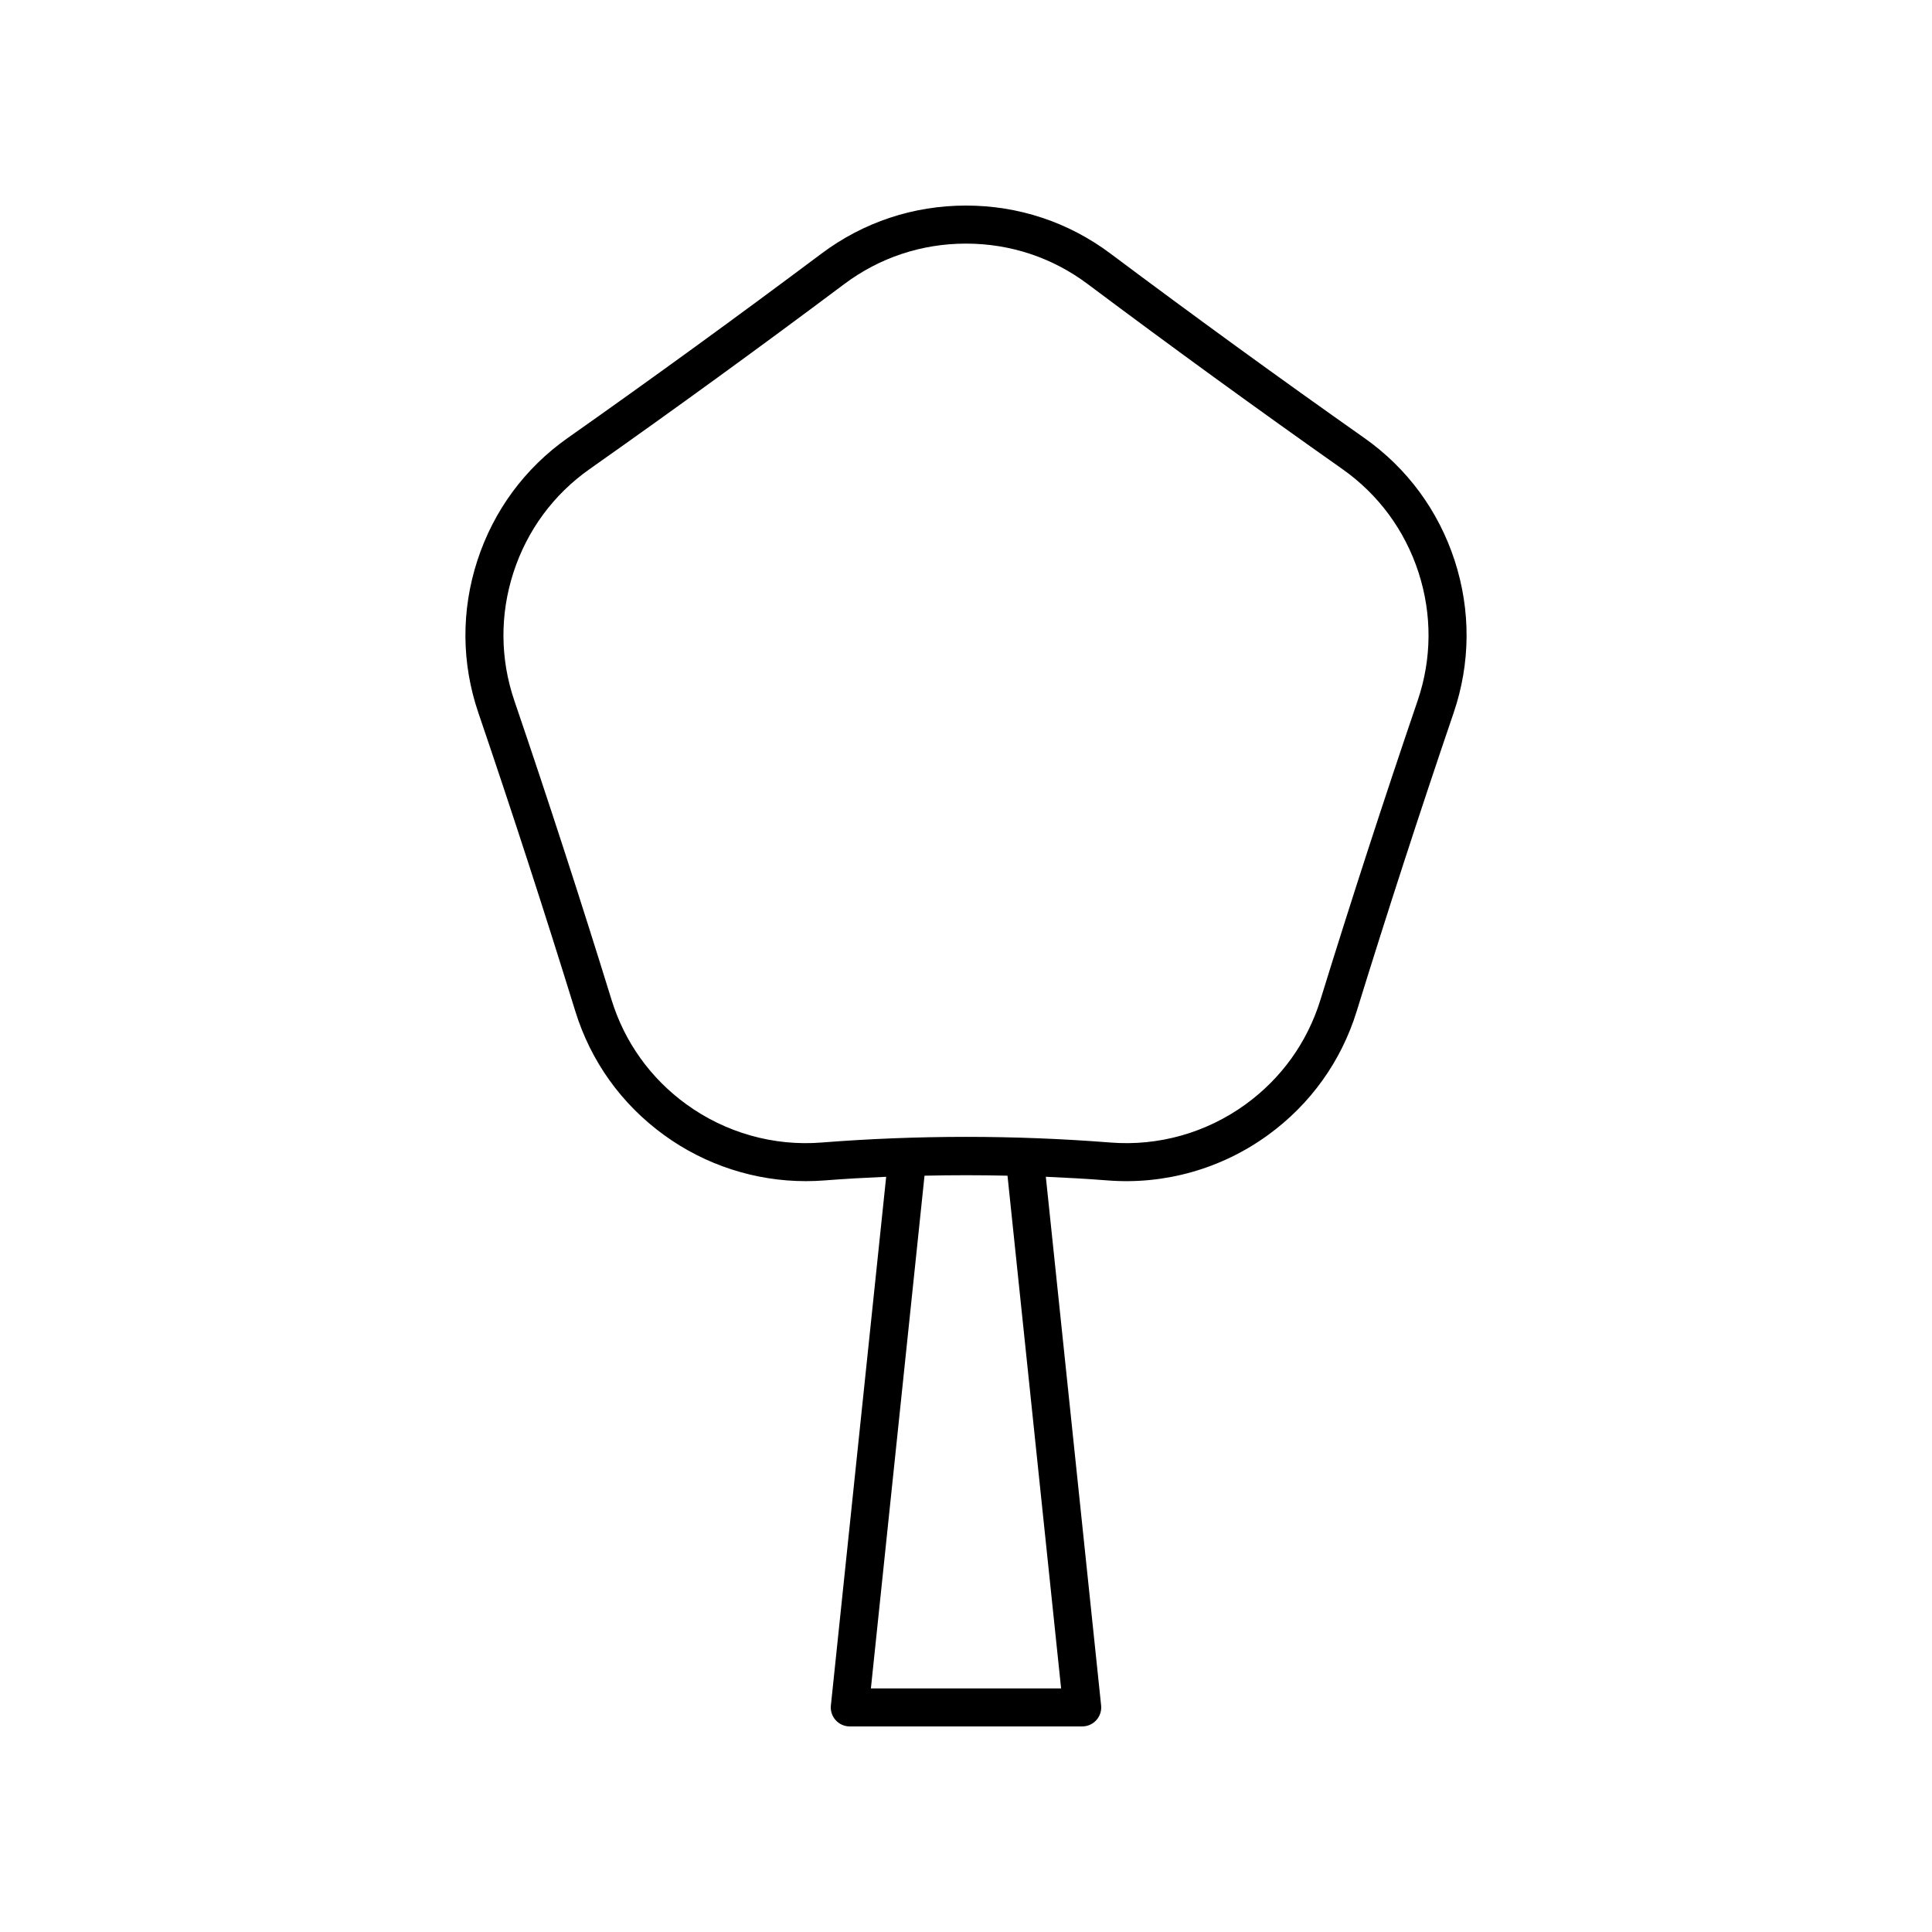 <?xml version="1.0" encoding="UTF-8"?>
<!-- Uploaded to: ICON Repo, www.svgrepo.com, Generator: ICON Repo Mixer Tools -->
<svg fill="#000000" width="800px" height="800px" version="1.1" viewBox="144 144 512 512" xmlns="http://www.w3.org/2000/svg">
 <path d="m505.56 260.07c-22.441-15.809-45.066-32.246-67.262-48.859-11.117-8.332-24.359-12.734-38.297-12.734s-27.184 4.402-38.297 12.727c-22.195 16.621-44.82 33.059-67.262 48.867-11.355 8.004-19.633 19.242-23.941 32.492-4.305 13.254-4.207 27.211 0.277 40.359 8.895 26.102 17.539 52.703 25.688 79.07 4.109 13.277 12.234 24.621 23.504 32.801 10.953 7.965 24.133 12.223 37.578 12.223 1.668 0 3.34-0.062 5.012-0.195 5.414-0.426 10.848-0.719 16.285-0.961l-14.652 140.1c-0.152 1.422 0.309 2.84 1.266 3.898 0.953 1.059 2.316 1.664 3.742 1.664h61.598c1.426 0 2.789-0.605 3.742-1.668 0.953-1.059 1.418-2.477 1.266-3.898l-14.652-140.1c5.438 0.242 10.871 0.535 16.281 0.961 15.199 1.211 30.289-3.074 42.598-12.02 11.266-8.188 19.395-19.527 23.504-32.812 8.148-26.363 16.793-52.965 25.688-79.066 4.481-13.145 4.582-27.105 0.277-40.363-4.312-13.242-12.586-24.48-23.941-32.484zm-80.355 331.38h-50.41l14.211-135.88c7.332-0.168 14.66-0.168 21.992 0zm94.484-261.77c-8.93 26.188-17.605 52.879-25.777 79.336-3.465 11.184-10.309 20.738-19.805 27.637-10.375 7.531-23.066 11.148-35.883 10.125-25.367-1.996-51.094-1.996-76.461 0-12.727 1.027-25.5-2.59-35.875-10.129-9.496-6.894-16.34-16.449-19.805-27.625-8.172-26.461-16.848-53.152-25.777-79.34-3.773-11.074-3.852-22.828-0.227-33.996 3.633-11.164 10.602-20.629 20.164-27.371 22.516-15.863 45.227-32.359 67.496-49.039 9.363-7.016 20.516-10.719 32.262-10.719 11.742 0 22.898 3.703 32.254 10.723 22.273 16.676 44.984 33.172 67.496 49.031 9.559 6.742 16.531 16.207 20.164 27.363 3.625 11.176 3.547 22.93-0.227 34.004z"/>
</svg>